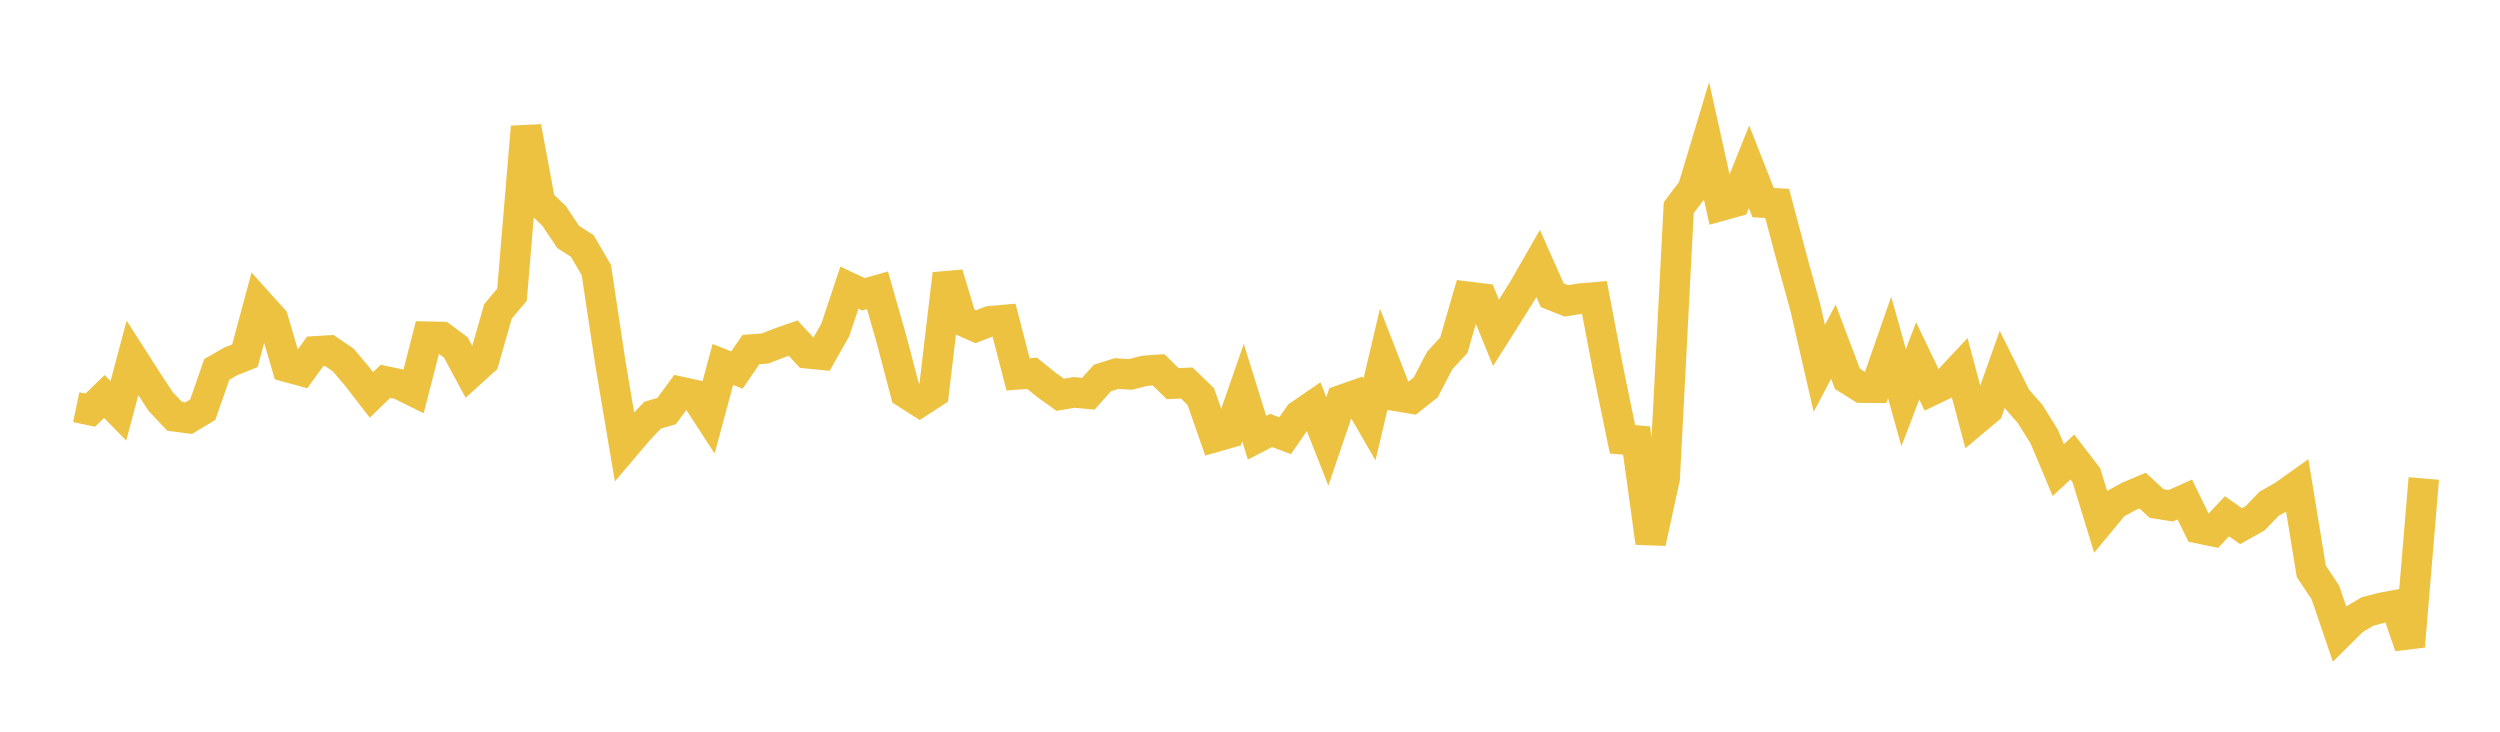 <svg width="164" height="48" xmlns="http://www.w3.org/2000/svg" xmlns:xlink="http://www.w3.org/1999/xlink"><path fill="none" stroke="rgb(237,194,64)" stroke-width="2" d="M5,26.712L5.922,26.905L6.844,26.012L7.766,26.951L8.689,23.485L9.611,24.923L10.533,26.331L11.455,27.31L12.377,27.432L13.299,26.878L14.222,24.231L15.144,23.703L16.066,23.336L16.988,19.913L17.91,20.935L18.832,24.07L19.754,24.321L20.677,23.047L21.599,22.991L22.521,23.618L23.443,24.712L24.365,25.906L25.287,25.016L26.21,25.211L27.132,25.668L28.054,22.087L28.976,22.105L29.898,22.79L30.82,24.496L31.743,23.66L32.665,20.431L33.587,19.33L34.509,8.324L35.431,13.283L36.353,14.171L37.275,15.547L38.198,16.137L39.12,17.718L40.042,23.831L40.964,29.296L41.886,28.211L42.808,27.238L43.731,26.965L44.653,25.708L45.575,25.91L46.497,27.33L47.419,23.908L48.341,24.275L49.263,22.93L50.186,22.863L51.108,22.504L52.03,22.18L52.952,23.176L53.874,23.266L54.796,21.643L55.719,18.873L56.641,19.306L57.563,19.042L58.485,22.272L59.407,25.779L60.329,26.368L61.251,25.766L62.174,17.968L63.096,21.029L64.018,21.431L64.94,21.073L65.862,20.992L66.784,24.557L67.707,24.489L68.629,25.236L69.551,25.897L70.473,25.743L71.395,25.829L72.317,24.797L73.24,24.508L74.162,24.562L75.084,24.325L76.006,24.263L76.928,25.169L77.85,25.125L78.772,26.016L79.695,28.666L80.617,28.403L81.539,25.753L82.461,28.712L83.383,28.236L84.305,28.581L85.228,27.245L86.15,26.612L87.072,28.955L87.994,26.245L88.916,25.922L89.838,27.52L90.76,23.613L91.683,25.99L92.605,26.142L93.527,25.413L94.449,23.644L95.371,22.643L96.293,19.468L97.216,19.582L98.138,21.836L99.06,20.376L99.982,18.899L100.904,17.289L101.826,19.367L102.749,19.738L103.671,19.589L104.593,19.51L105.515,24.35L106.437,28.82L107.359,28.898L108.281,35.604L109.204,31.374L110.126,13.622L111.048,12.405L111.97,9.339L112.892,13.496L113.814,13.241L114.737,10.942L115.659,13.291L116.581,13.344L117.503,16.812L118.425,20.154L119.347,24.167L120.269,22.413L121.192,24.851L122.114,25.429L123.036,25.438L123.958,22.797L124.88,26.087L125.802,23.673L126.725,25.603L127.647,25.159L128.569,24.173L129.491,27.631L130.413,26.857L131.335,24.255L132.257,26.106L133.18,27.164L134.102,28.642L135.024,30.834L135.946,29.982L136.868,31.181L137.79,34.194L138.713,33.078L139.635,32.575L140.557,32.181L141.479,33.032L142.401,33.178L143.323,32.766L144.246,34.657L145.168,34.849L146.09,33.868L147.012,34.516L147.934,34.001L148.856,33.042L149.778,32.525L150.701,31.867L151.623,37.483L152.545,38.864L153.467,41.572L154.389,40.658L155.311,40.113L156.234,39.871L157.156,39.7L158.078,42.397L159,31.388"></path></svg>